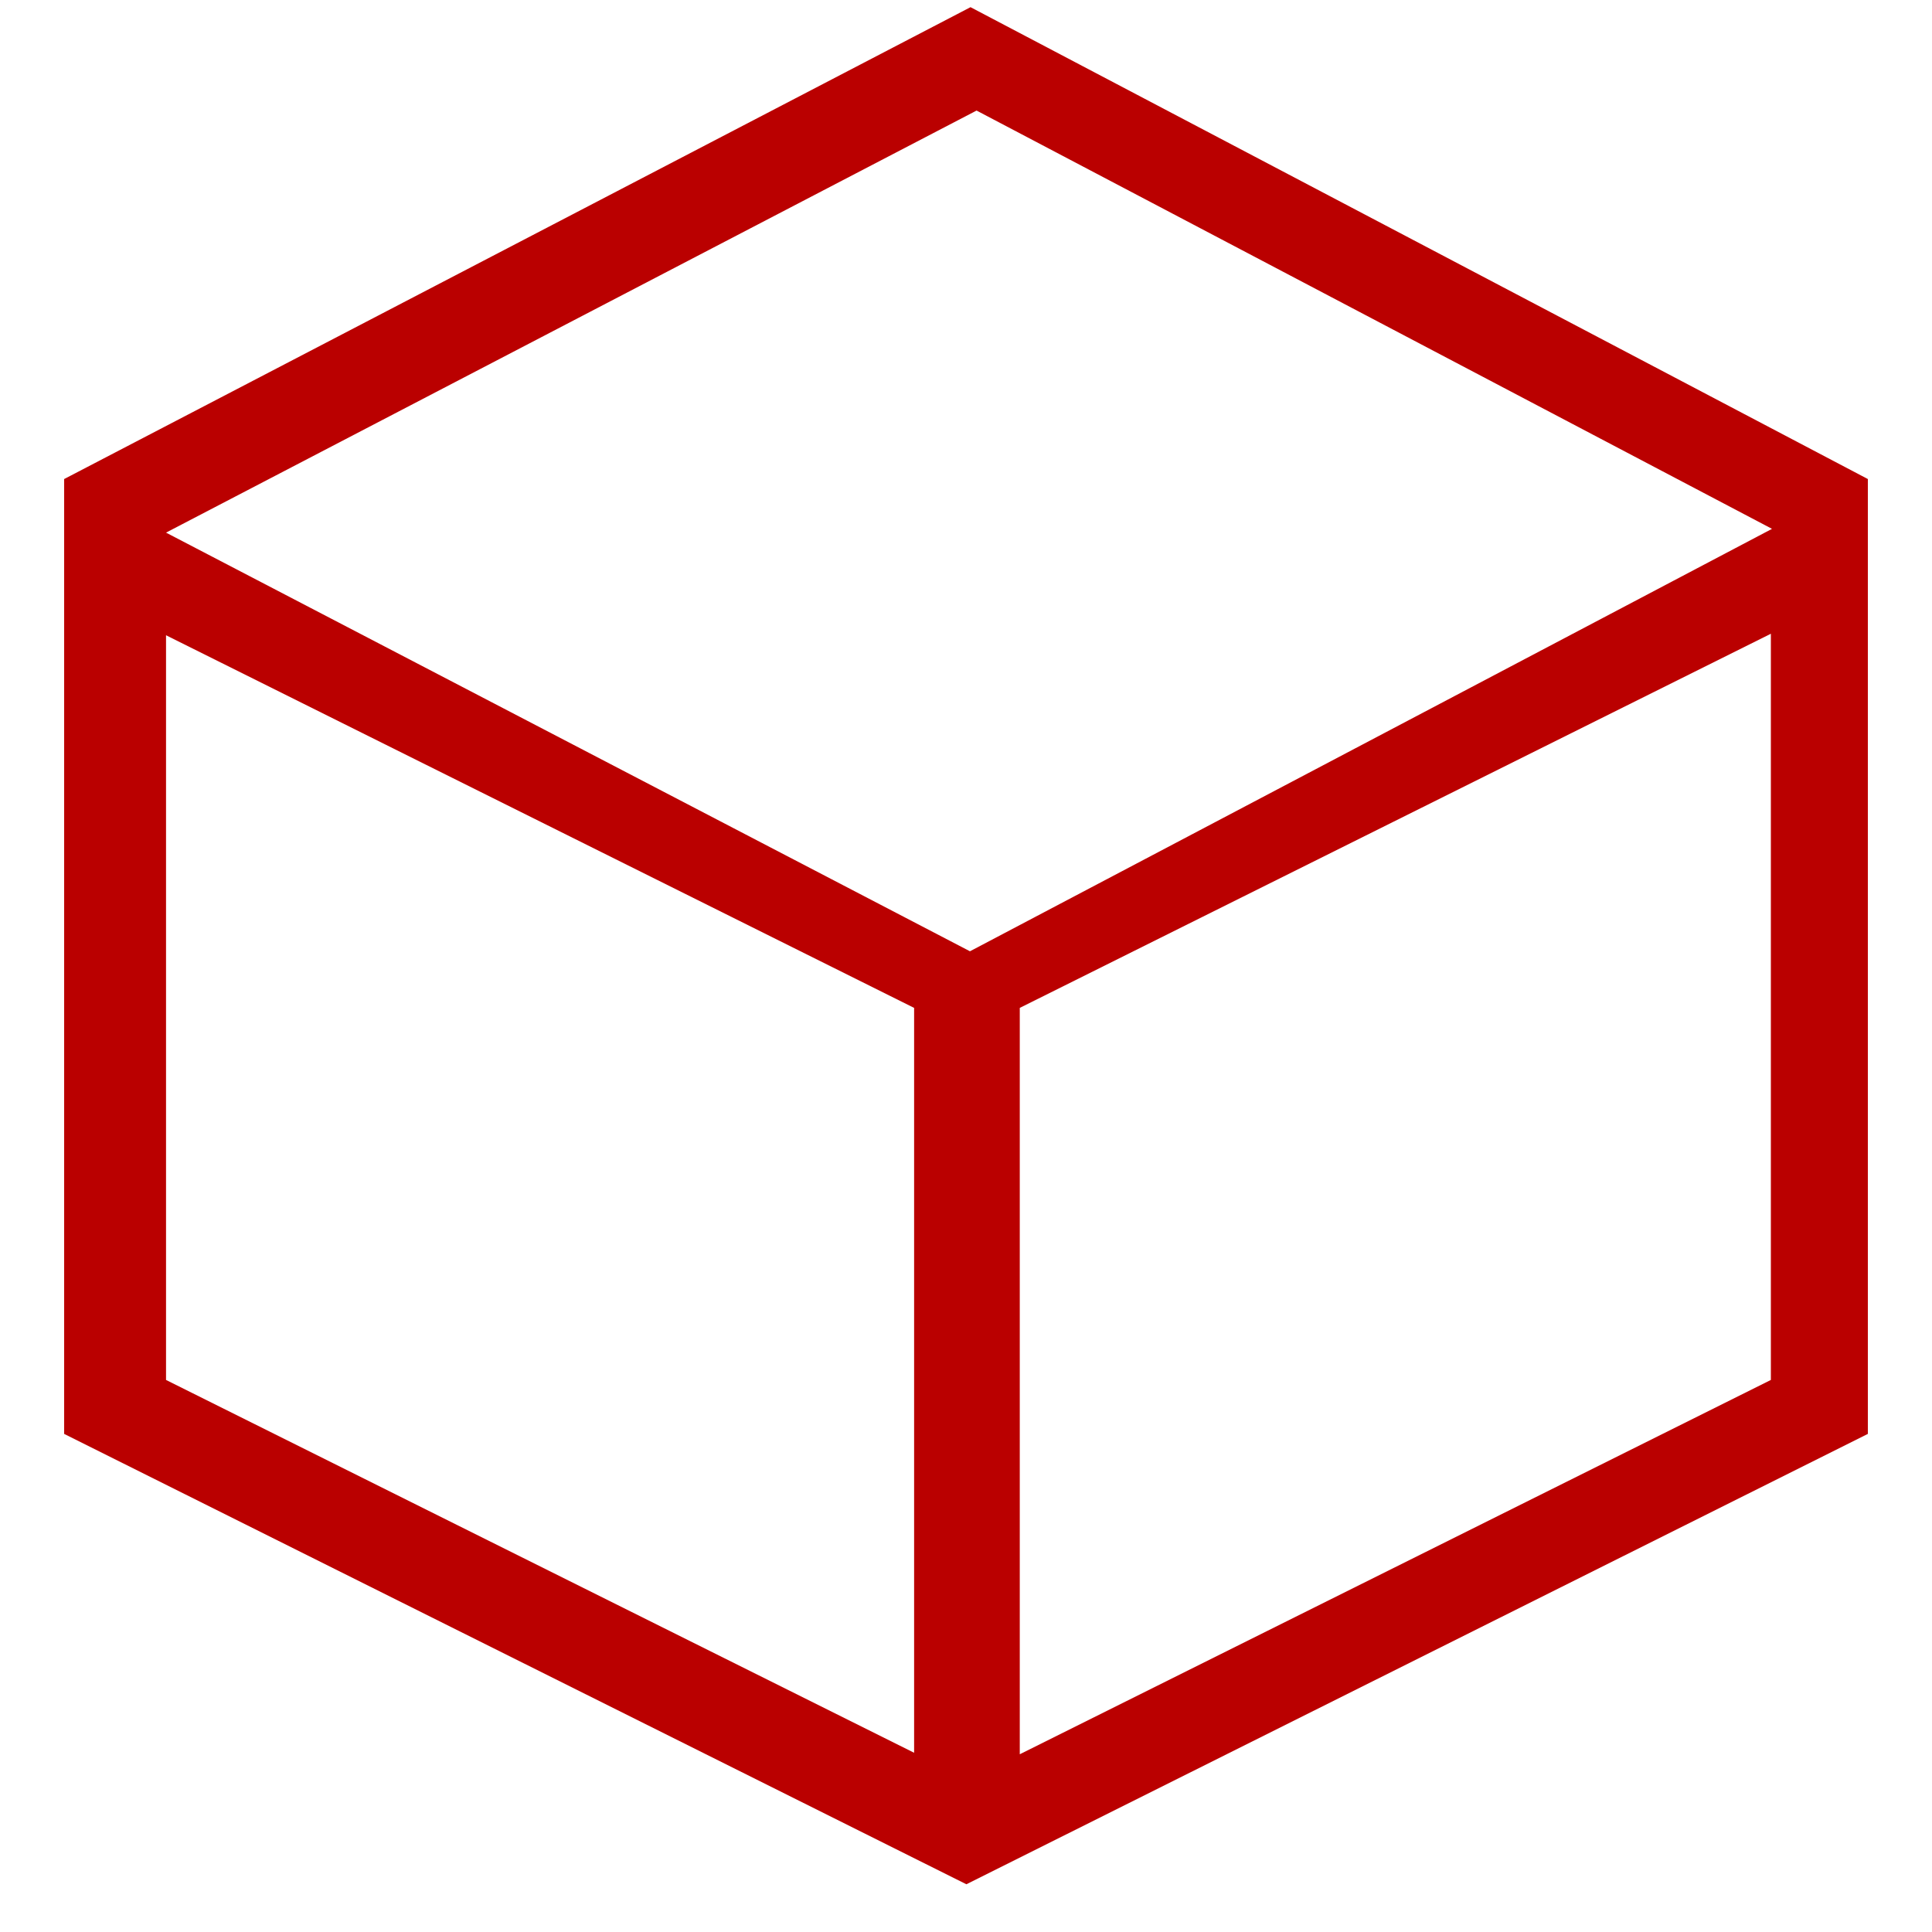   <svg viewBox="0 0 1024 1024" xmlns="http://www.w3.org/2000/svg" width="100%" style="vertical-align: middle; max-width: 100%; width: 100%;">
   <defs>
   </defs>
   <path d="M990 253.9L514.4 3.8 34 253.9V760l478.2 238.7L990 760V253.9zM484.5 929L88 731.4V336.7l396.5 197.5V929z m454.1-197.6L540.5 929.8V534.2l398.1-198.3v395.5zM514.1 504.2L88 282.3 517.6 58.6l421.6 221.7-425.1 223.9z" fill="rgb(186,0,0)">
   </path>
  </svg>
